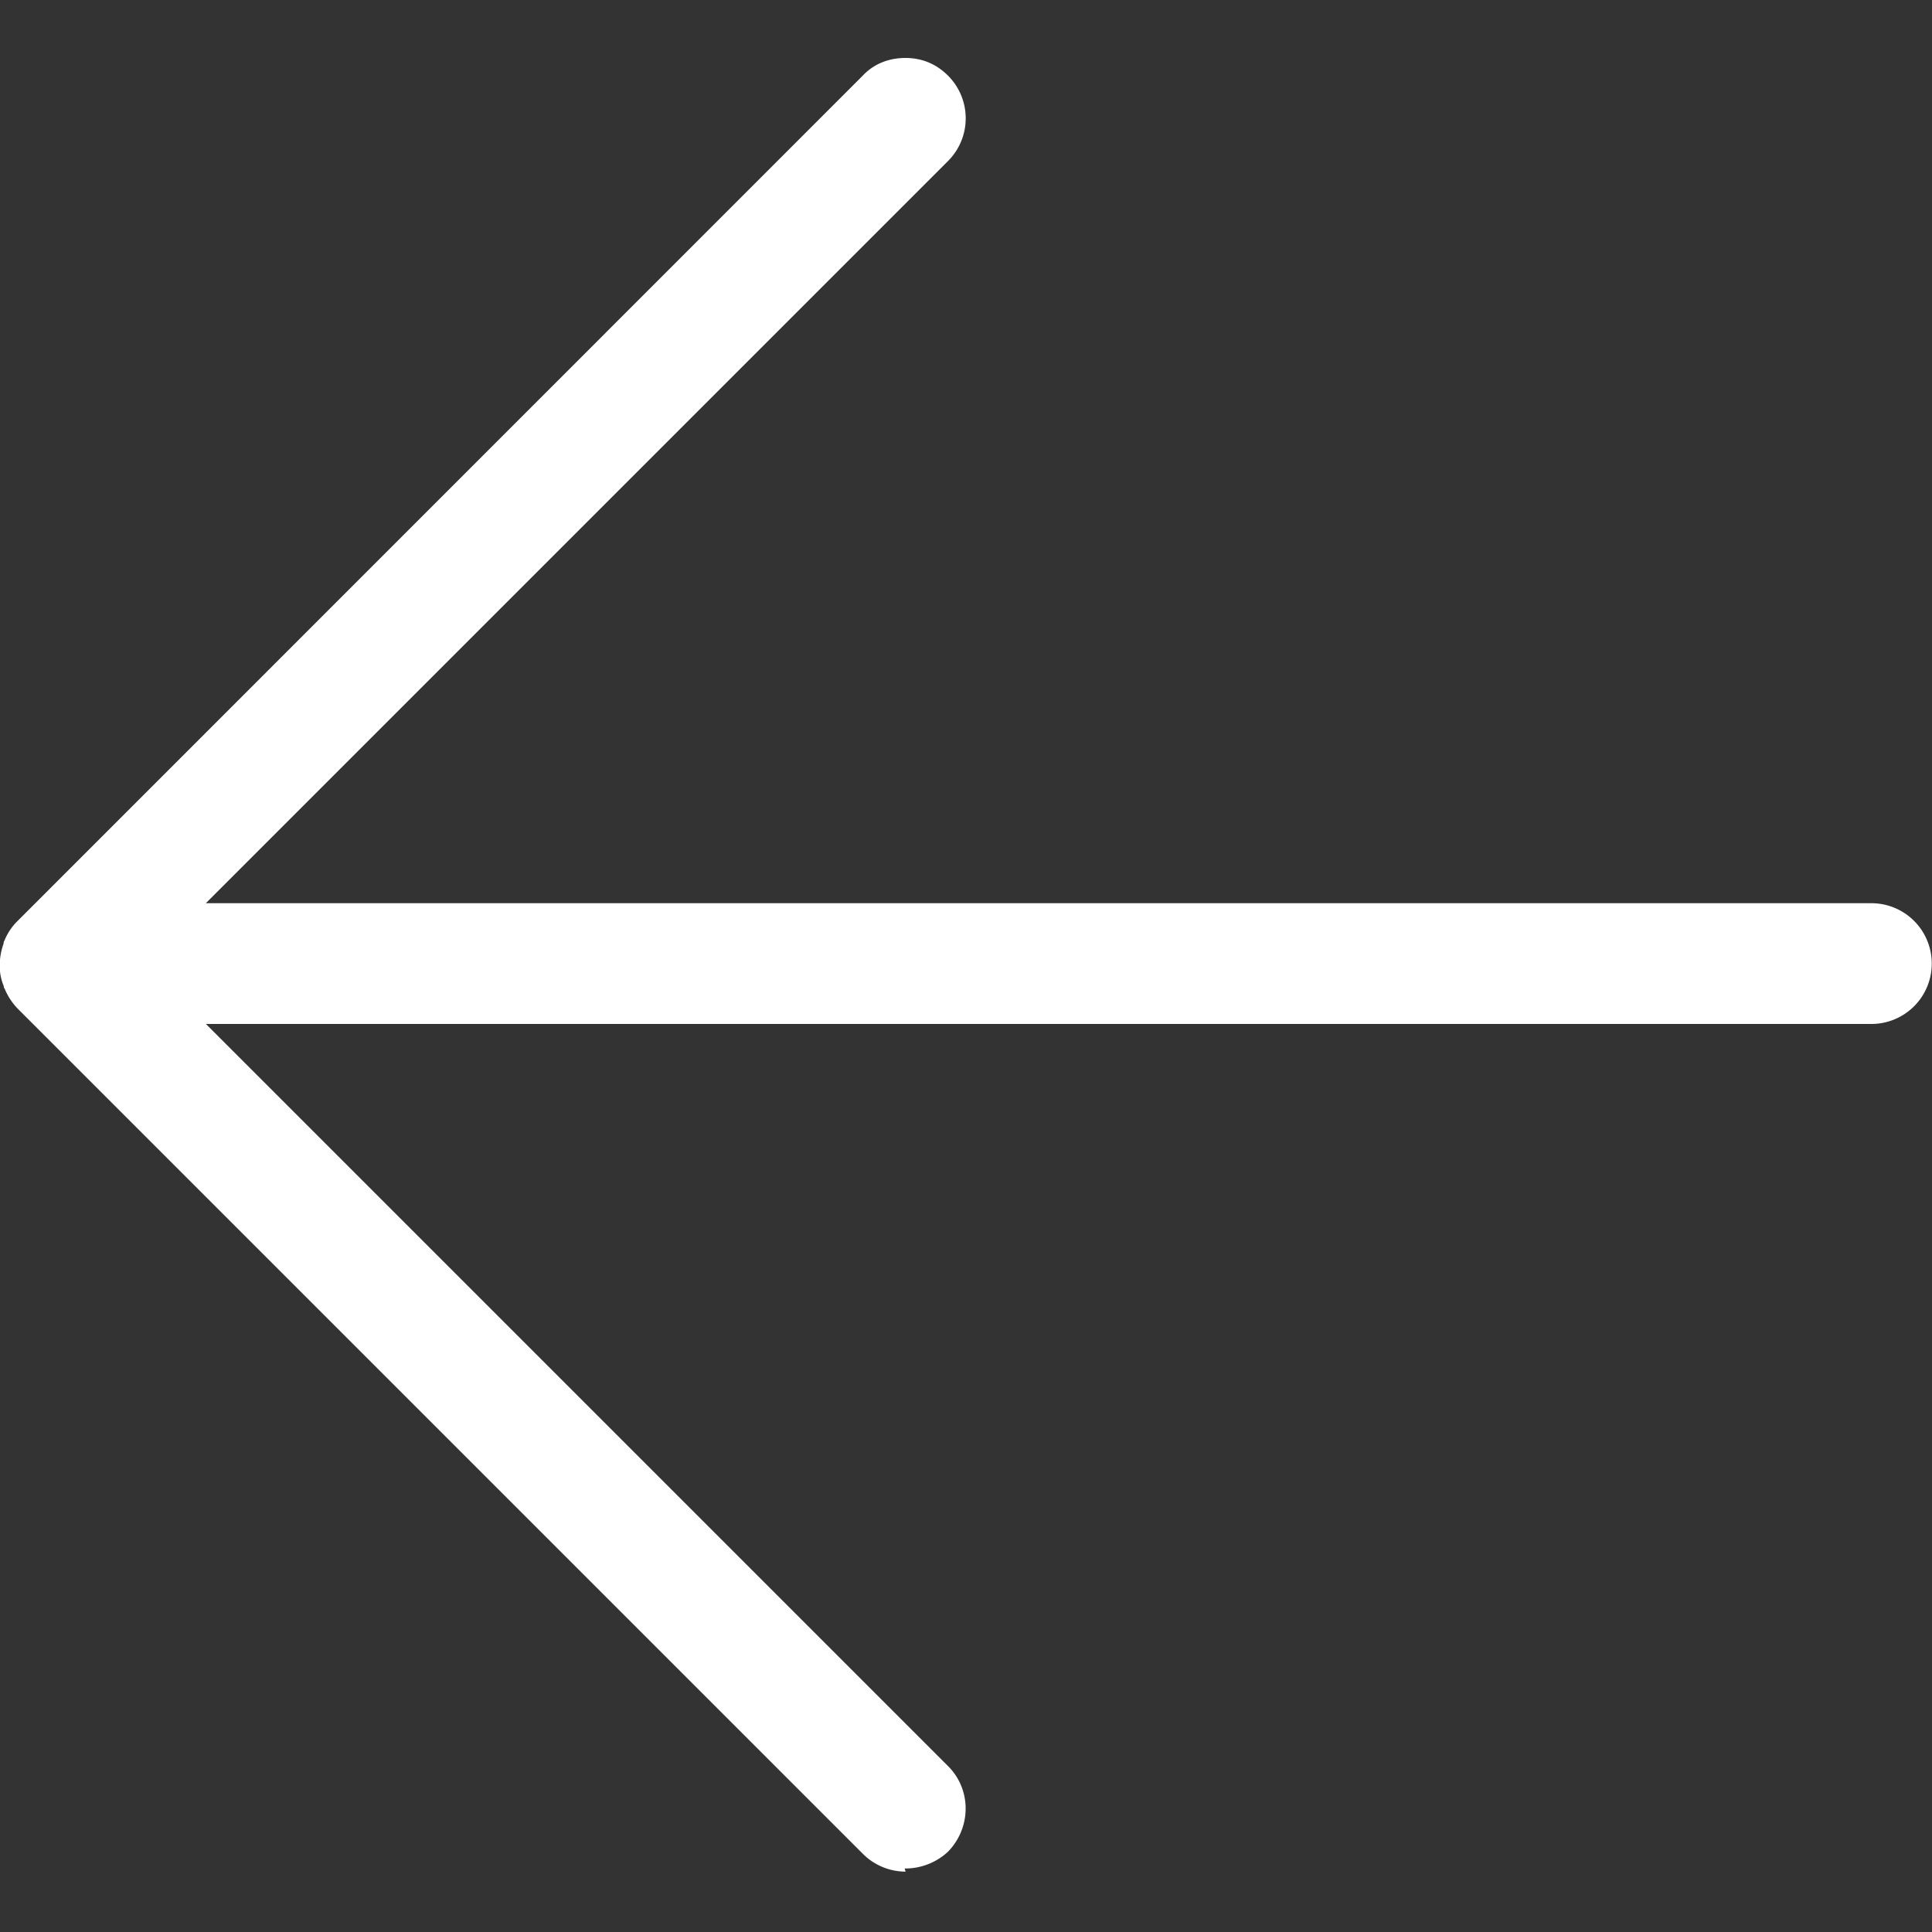 <svg xmlns="http://www.w3.org/2000/svg" viewBox="0 0 24 24"><rect x="0" y="0" width="24" height="24" fill="#333333" stroke="none"/><path fill="#FFF" d="M11.25 23.25a.75.75 0 0 1-.53-.22L.22 12.53a.794.794 0 0 1-.163-.25c-.01-.01-.01-.02-.01-.03a.63.63 0 0 1-.05-.26c0-.09.016-.18.048-.27 0-.01 0-.02.008-.03.04-.1.095-.18.166-.25L10.717.94c.14-.15.33-.22.53-.22s.38.07.53.22a.75.75 0 0 1 0 1.06l-9.22 9.22h20.69a.749.749 0 1 1 0 1.5H2.558l9.22 9.22c.29.29.29.76 0 1.061a.78.78 0 0 1-.54.21z"/></svg>